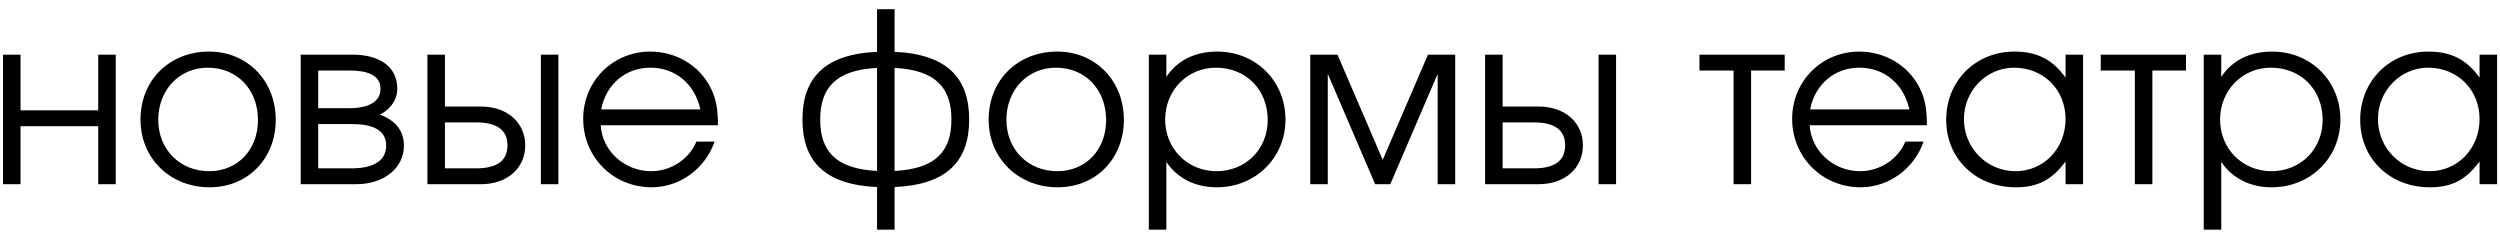 <?xml version="1.0" encoding="UTF-8"?> <svg xmlns="http://www.w3.org/2000/svg" width="190" height="18" viewBox="0 0 190 18" fill="none"><path d="M8.796 14H7.464V9.59H1.56V14H0.228V4.154H1.56V8.384H7.464V4.154H8.796V14ZM15.898 3.92C18.796 3.92 20.956 6.134 20.956 9.104C20.956 12.056 18.832 14.234 15.934 14.234C12.928 14.234 10.678 12.038 10.678 9.086C10.678 6.098 12.874 3.92 15.898 3.92ZM15.79 5.144C13.63 5.144 12.028 6.836 12.028 9.104C12.028 11.354 13.666 13.01 15.898 13.01C18.058 13.01 19.606 11.39 19.606 9.122C19.606 6.8 18.022 5.144 15.79 5.144ZM24.183 9.428V12.794H26.721C28.197 12.794 29.349 12.326 29.349 11.066C29.349 9.806 28.197 9.428 26.721 9.428H24.183ZM30.195 6.746C30.195 7.808 29.367 8.492 28.863 8.708C30.141 9.176 30.699 10.022 30.699 11.066C30.699 12.74 29.223 14 27.063 14H22.851V4.154H26.793C28.881 4.154 30.195 5.09 30.195 6.746ZM28.917 6.746C28.917 5.72 27.945 5.36 26.577 5.36H24.183V8.222H26.577C27.945 8.222 28.917 7.772 28.917 6.746ZM33.816 9.302V12.794H36.192C37.812 12.794 38.568 12.182 38.568 11.048C38.568 9.914 37.812 9.302 36.192 9.302H33.816ZM36.534 8.096C38.604 8.096 39.918 9.356 39.918 11.048C39.918 12.74 38.604 14 36.534 14H32.484V4.154H33.816V8.096H36.534ZM42.438 4.154V14H41.106V4.154H42.438ZM54.564 9.518H45.654C45.762 11.462 47.454 13.01 49.488 13.01C50.982 13.01 52.368 12.11 52.926 10.76H54.312C53.592 12.83 51.666 14.234 49.524 14.234C46.608 14.234 44.322 11.948 44.322 9.032C44.322 6.17 46.572 3.92 49.416 3.92C51.36 3.92 53.106 4.946 53.97 6.602C54.402 7.43 54.564 8.204 54.564 9.518ZM45.69 8.312H53.232C52.782 6.35 51.324 5.144 49.416 5.144C47.544 5.144 46.05 6.422 45.69 8.312ZM66.656 0.698H67.988V3.938C72.002 4.118 73.658 5.954 73.658 9.086C73.658 12.218 72.002 14.036 67.988 14.216V17.456H66.656V14.216C62.642 14.036 60.986 12.218 60.986 9.086C60.986 5.954 62.642 4.118 66.656 3.938V0.698ZM66.656 5.162C63.542 5.324 62.336 6.656 62.336 9.086C62.336 11.516 63.542 12.83 66.656 12.992V5.162ZM67.988 12.992C71.102 12.83 72.308 11.516 72.308 9.086C72.308 6.656 71.102 5.324 67.988 5.162V12.992ZM80.357 3.92C83.255 3.92 85.415 6.134 85.415 9.104C85.415 12.056 83.291 14.234 80.393 14.234C77.387 14.234 75.137 12.038 75.137 9.086C75.137 6.098 77.333 3.92 80.357 3.92ZM80.249 5.144C78.089 5.144 76.487 6.836 76.487 9.104C76.487 11.354 78.125 13.01 80.357 13.01C82.517 13.01 84.065 11.39 84.065 9.122C84.065 6.8 82.481 5.144 80.249 5.144ZM87.31 4.154H88.642V5.846C89.47 4.586 90.82 3.92 92.512 3.92C95.446 3.92 97.696 6.152 97.696 9.086C97.696 11.984 95.428 14.234 92.476 14.234C90.838 14.234 89.506 13.568 88.642 12.308V17.456H87.31V4.154ZM92.404 5.144C90.244 5.144 88.552 6.872 88.552 9.086C88.552 11.3 90.244 13.01 92.458 13.01C94.672 13.01 96.346 11.336 96.346 9.122C96.346 6.8 94.69 5.144 92.404 5.144ZM99.579 14V4.154H101.649L105.087 12.146L108.525 4.154H110.595V14H109.263V5.612L105.663 14H104.511L100.911 5.612V14H99.579ZM114.2 9.302V12.794H116.576C118.196 12.794 118.952 12.182 118.952 11.048C118.952 9.914 118.196 9.302 116.576 9.302H114.2ZM116.918 8.096C118.988 8.096 120.302 9.356 120.302 11.048C120.302 12.74 118.988 14 116.918 14H112.868V4.154H114.2V8.096H116.918ZM122.822 4.154V14H121.49V4.154H122.822ZM135.639 5.36H133.083V14H131.751V5.36H129.159V4.154H135.639V5.36ZM146.445 9.518H137.535C137.643 11.462 139.335 13.01 141.369 13.01C142.863 13.01 144.249 12.11 144.807 10.76H146.193C145.473 12.83 143.547 14.234 141.405 14.234C138.489 14.234 136.203 11.948 136.203 9.032C136.203 6.17 138.453 3.92 141.297 3.92C143.241 3.92 144.987 4.946 145.851 6.602C146.283 7.43 146.445 8.204 146.445 9.518ZM137.571 8.312H145.113C144.663 6.35 143.205 5.144 141.297 5.144C139.425 5.144 137.931 6.422 137.571 8.312ZM158.314 4.154V14H156.982V12.272C155.938 13.676 154.876 14.234 153.202 14.234C150.16 14.234 147.91 12.056 147.91 9.104C147.91 6.152 150.142 3.92 153.094 3.92C154.804 3.92 155.992 4.514 156.982 5.9V4.154H158.314ZM153.076 5.144C150.97 5.144 149.26 6.89 149.26 9.05C149.26 11.264 151.006 13.01 153.184 13.01C155.326 13.01 156.982 11.282 156.982 9.05C156.982 6.818 155.308 5.144 153.076 5.144ZM166.137 5.36H163.581V14H162.249V5.36H159.657V4.154H166.137V5.36ZM167.484 4.154H168.816V5.846C169.644 4.586 170.994 3.92 172.686 3.92C175.62 3.92 177.87 6.152 177.87 9.086C177.87 11.984 175.602 14.234 172.65 14.234C171.012 14.234 169.68 13.568 168.816 12.308V17.456H167.484V4.154ZM172.578 5.144C170.418 5.144 168.726 6.872 168.726 9.086C168.726 11.3 170.418 13.01 172.632 13.01C174.846 13.01 176.52 11.336 176.52 9.122C176.52 6.8 174.864 5.144 172.578 5.144ZM189.779 4.154V14H188.447V12.272C187.403 13.676 186.341 14.234 184.667 14.234C181.625 14.234 179.375 12.056 179.375 9.104C179.375 6.152 181.607 3.92 184.559 3.92C186.269 3.92 187.457 4.514 188.447 5.9V4.154H189.779ZM184.541 5.144C182.435 5.144 180.725 6.89 180.725 9.05C180.725 11.264 182.471 13.01 184.649 13.01C186.791 13.01 188.447 11.282 188.447 9.05C188.447 6.818 186.773 5.144 184.541 5.144Z" fill="black"></path></svg> 